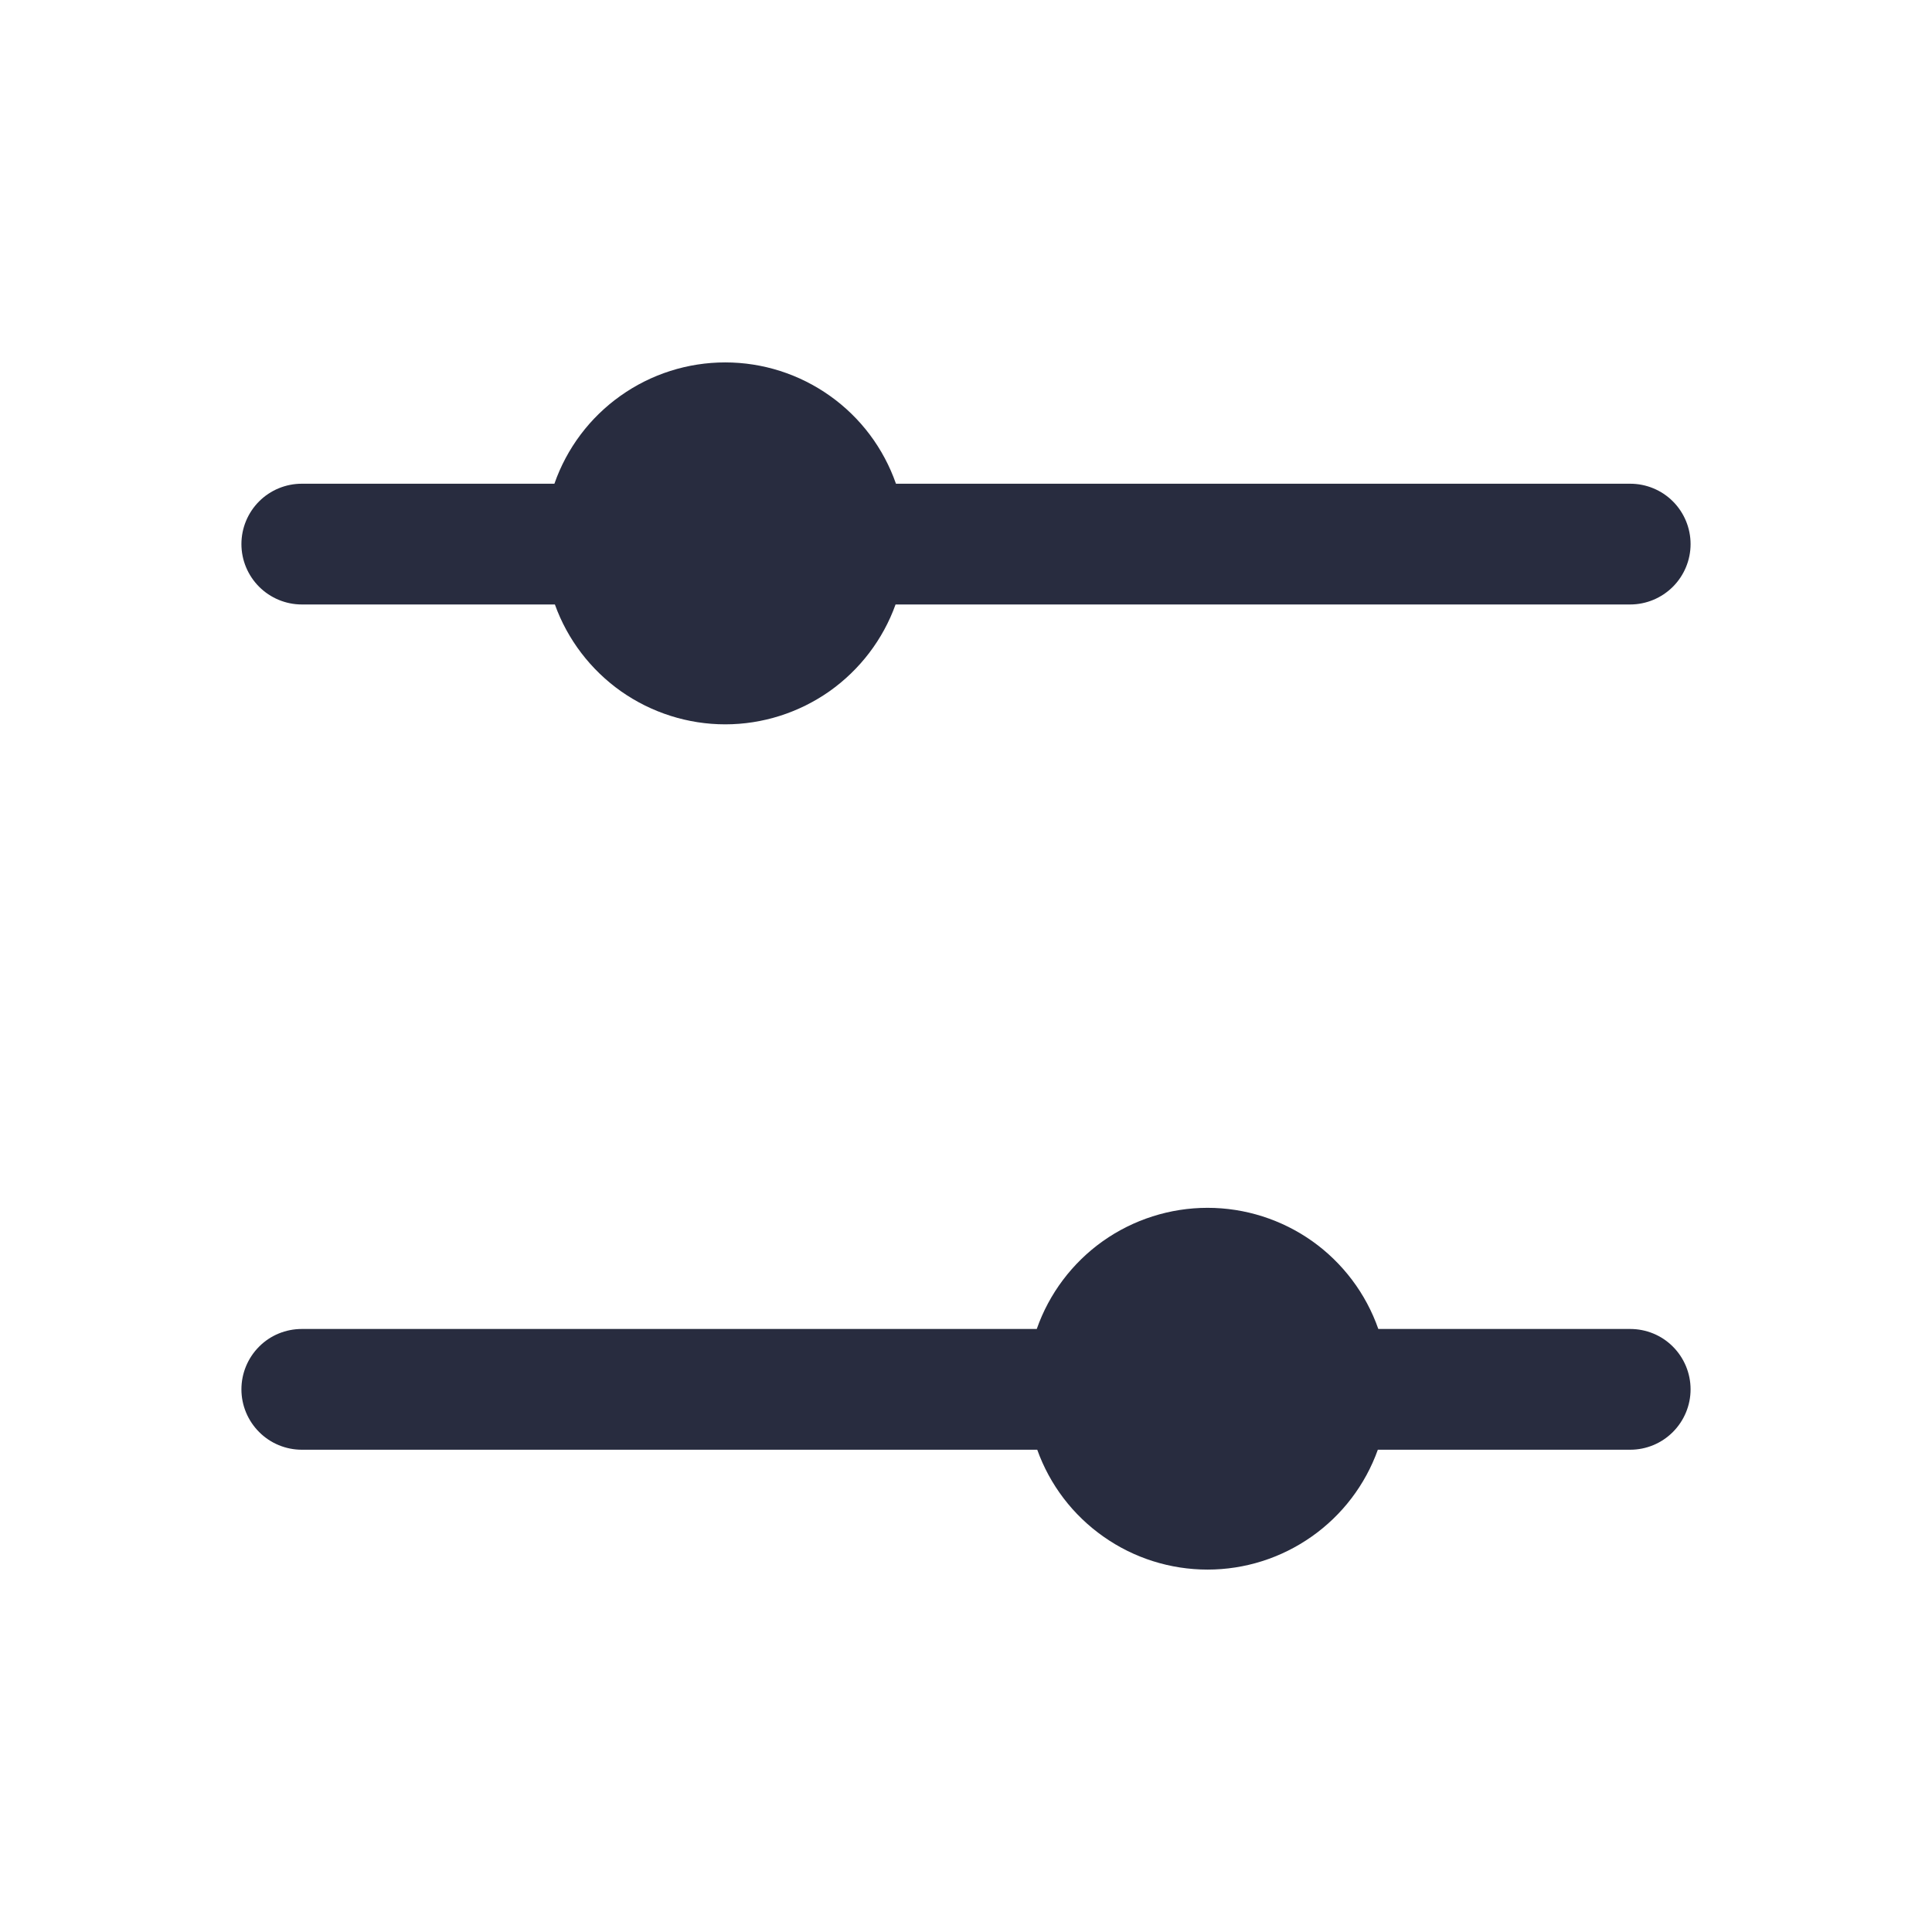 <svg width="24" height="24" viewBox="0 0 24 24" fill="none" xmlns="http://www.w3.org/2000/svg">
<g clip-path="url(#clip0_6303_158566)">
<path fill-rule="evenodd" clip-rule="evenodd" d="M3.749 7.509C3.55 7.509 3.359 7.429 3.219 7.289C3.078 7.148 2.999 6.957 2.999 6.759C2.999 6.56 3.078 6.369 3.219 6.228C3.359 6.088 3.55 6.009 3.749 6.009H6.887C7.041 5.568 7.327 5.187 7.708 4.917C8.088 4.647 8.542 4.502 9.009 4.502C9.475 4.502 9.929 4.647 10.309 4.917C10.69 5.187 10.976 5.568 11.13 6.009H20.251C20.45 6.009 20.641 6.088 20.781 6.228C20.922 6.369 21.001 6.56 21.001 6.759C21.001 6.957 20.922 7.148 20.781 7.289C20.641 7.429 20.45 7.509 20.251 7.509H11.125C10.969 7.944 10.681 8.321 10.303 8.588C9.924 8.854 9.472 8.998 9.009 8.998C8.546 8.998 8.094 8.854 7.715 8.588C7.337 8.321 7.049 7.944 6.893 7.509H3.749ZM17.122 16.509H20.251C20.45 16.509 20.641 16.587 20.781 16.728C20.922 16.869 21.001 17.06 21.001 17.259C21.001 17.457 20.922 17.648 20.781 17.789C20.641 17.93 20.45 18.009 20.251 18.009H17.116C16.96 18.445 16.673 18.822 16.294 19.088C15.915 19.355 15.464 19.498 15.001 19.498C14.537 19.498 14.085 19.355 13.707 19.088C13.328 18.822 13.041 18.445 12.885 18.009H3.749C3.55 18.009 3.359 17.93 3.219 17.789C3.078 17.648 2.999 17.457 2.999 17.259C2.999 17.06 3.078 16.869 3.219 16.728C3.359 16.587 3.55 16.509 3.749 16.509H12.879C13.033 16.069 13.32 15.688 13.7 15.418C14.08 15.149 14.535 15.004 15.001 15.004C15.466 15.004 15.921 15.149 16.301 15.418C16.681 15.688 16.968 16.069 17.122 16.509Z" fill="#282C3F"/>
</g>
<defs>
<clipPath id="clip0_6303_158566">
<rect width="24" height="24" fill="white"/>
</clipPath>
</defs>
</svg>
